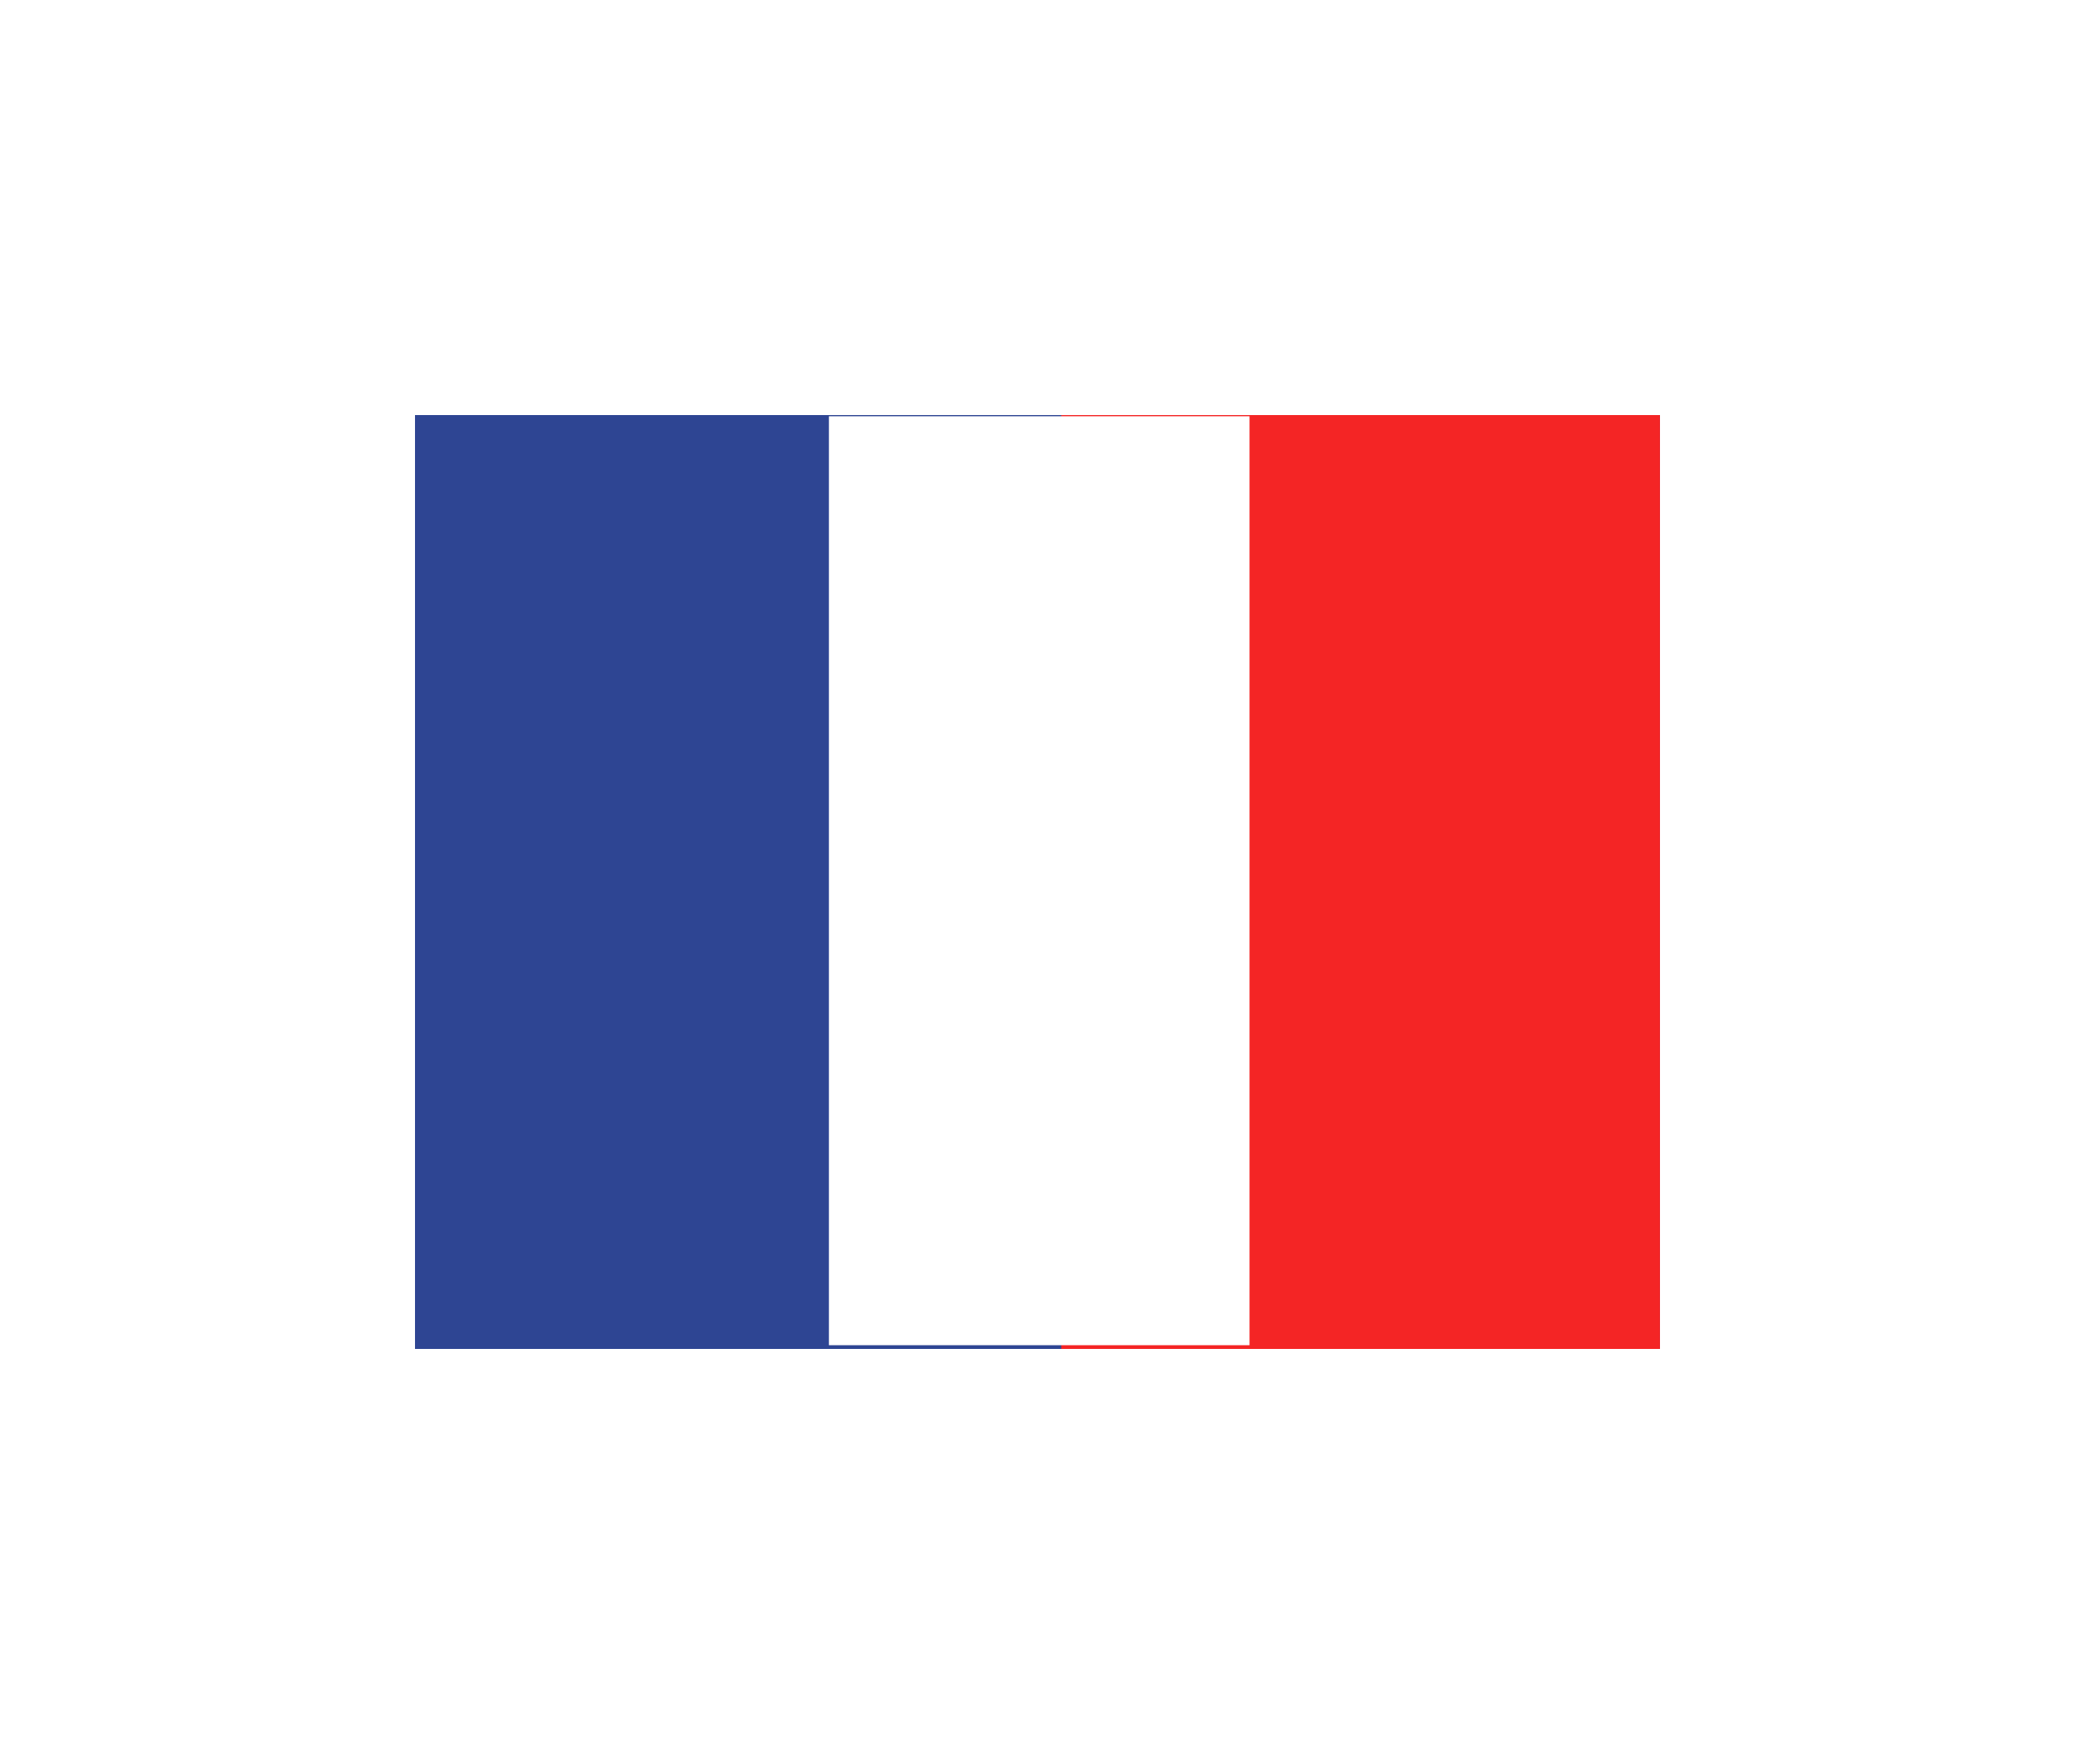 <svg width="40" height="34" viewBox="0 0 40 34" fill="none" xmlns="http://www.w3.org/2000/svg">
<g clip-path="url(#clip0_1387_18983)">
<g filter="url(#filter0_d_1387_18983)">
<path d="M32 8H8V26H32V8Z" fill="#2E4593"/>
<path d="M31.999 8H20.457V26H31.999V8Z" fill="#F42525"/>
<path d="M24.087 8.023H15.979V25.928H24.087V8.023Z" fill="white"/>
</g>
</g>
<defs>
<filter id="filter0_d_1387_18983" x="0" y="0" width="40" height="34" filterUnits="userSpaceOnUse" color-interpolation-filters="sRGB">
<feFlood flood-opacity="0" result="BackgroundImageFix"/>
<feColorMatrix in="SourceAlpha" type="matrix" values="0 0 0 0 0 0 0 0 0 0 0 0 0 0 0 0 0 0 127 0" result="hardAlpha"/>
<feOffset/>
<feGaussianBlur stdDeviation="4"/>
<feColorMatrix type="matrix" values="0 0 0 0 0 0 0 0 0 0 0 0 0 0 0 0 0 0 0.16 0"/>
<feBlend mode="normal" in2="BackgroundImageFix" result="effect1_dropShadow_1387_18983"/>
<feBlend mode="normal" in="SourceGraphic" in2="effect1_dropShadow_1387_18983" result="shape"/>
</filter>
<clipPath id="clip0_1387_18983">
<rect width="40" height="34" fill="white"/>
</clipPath>
</defs>
</svg>

